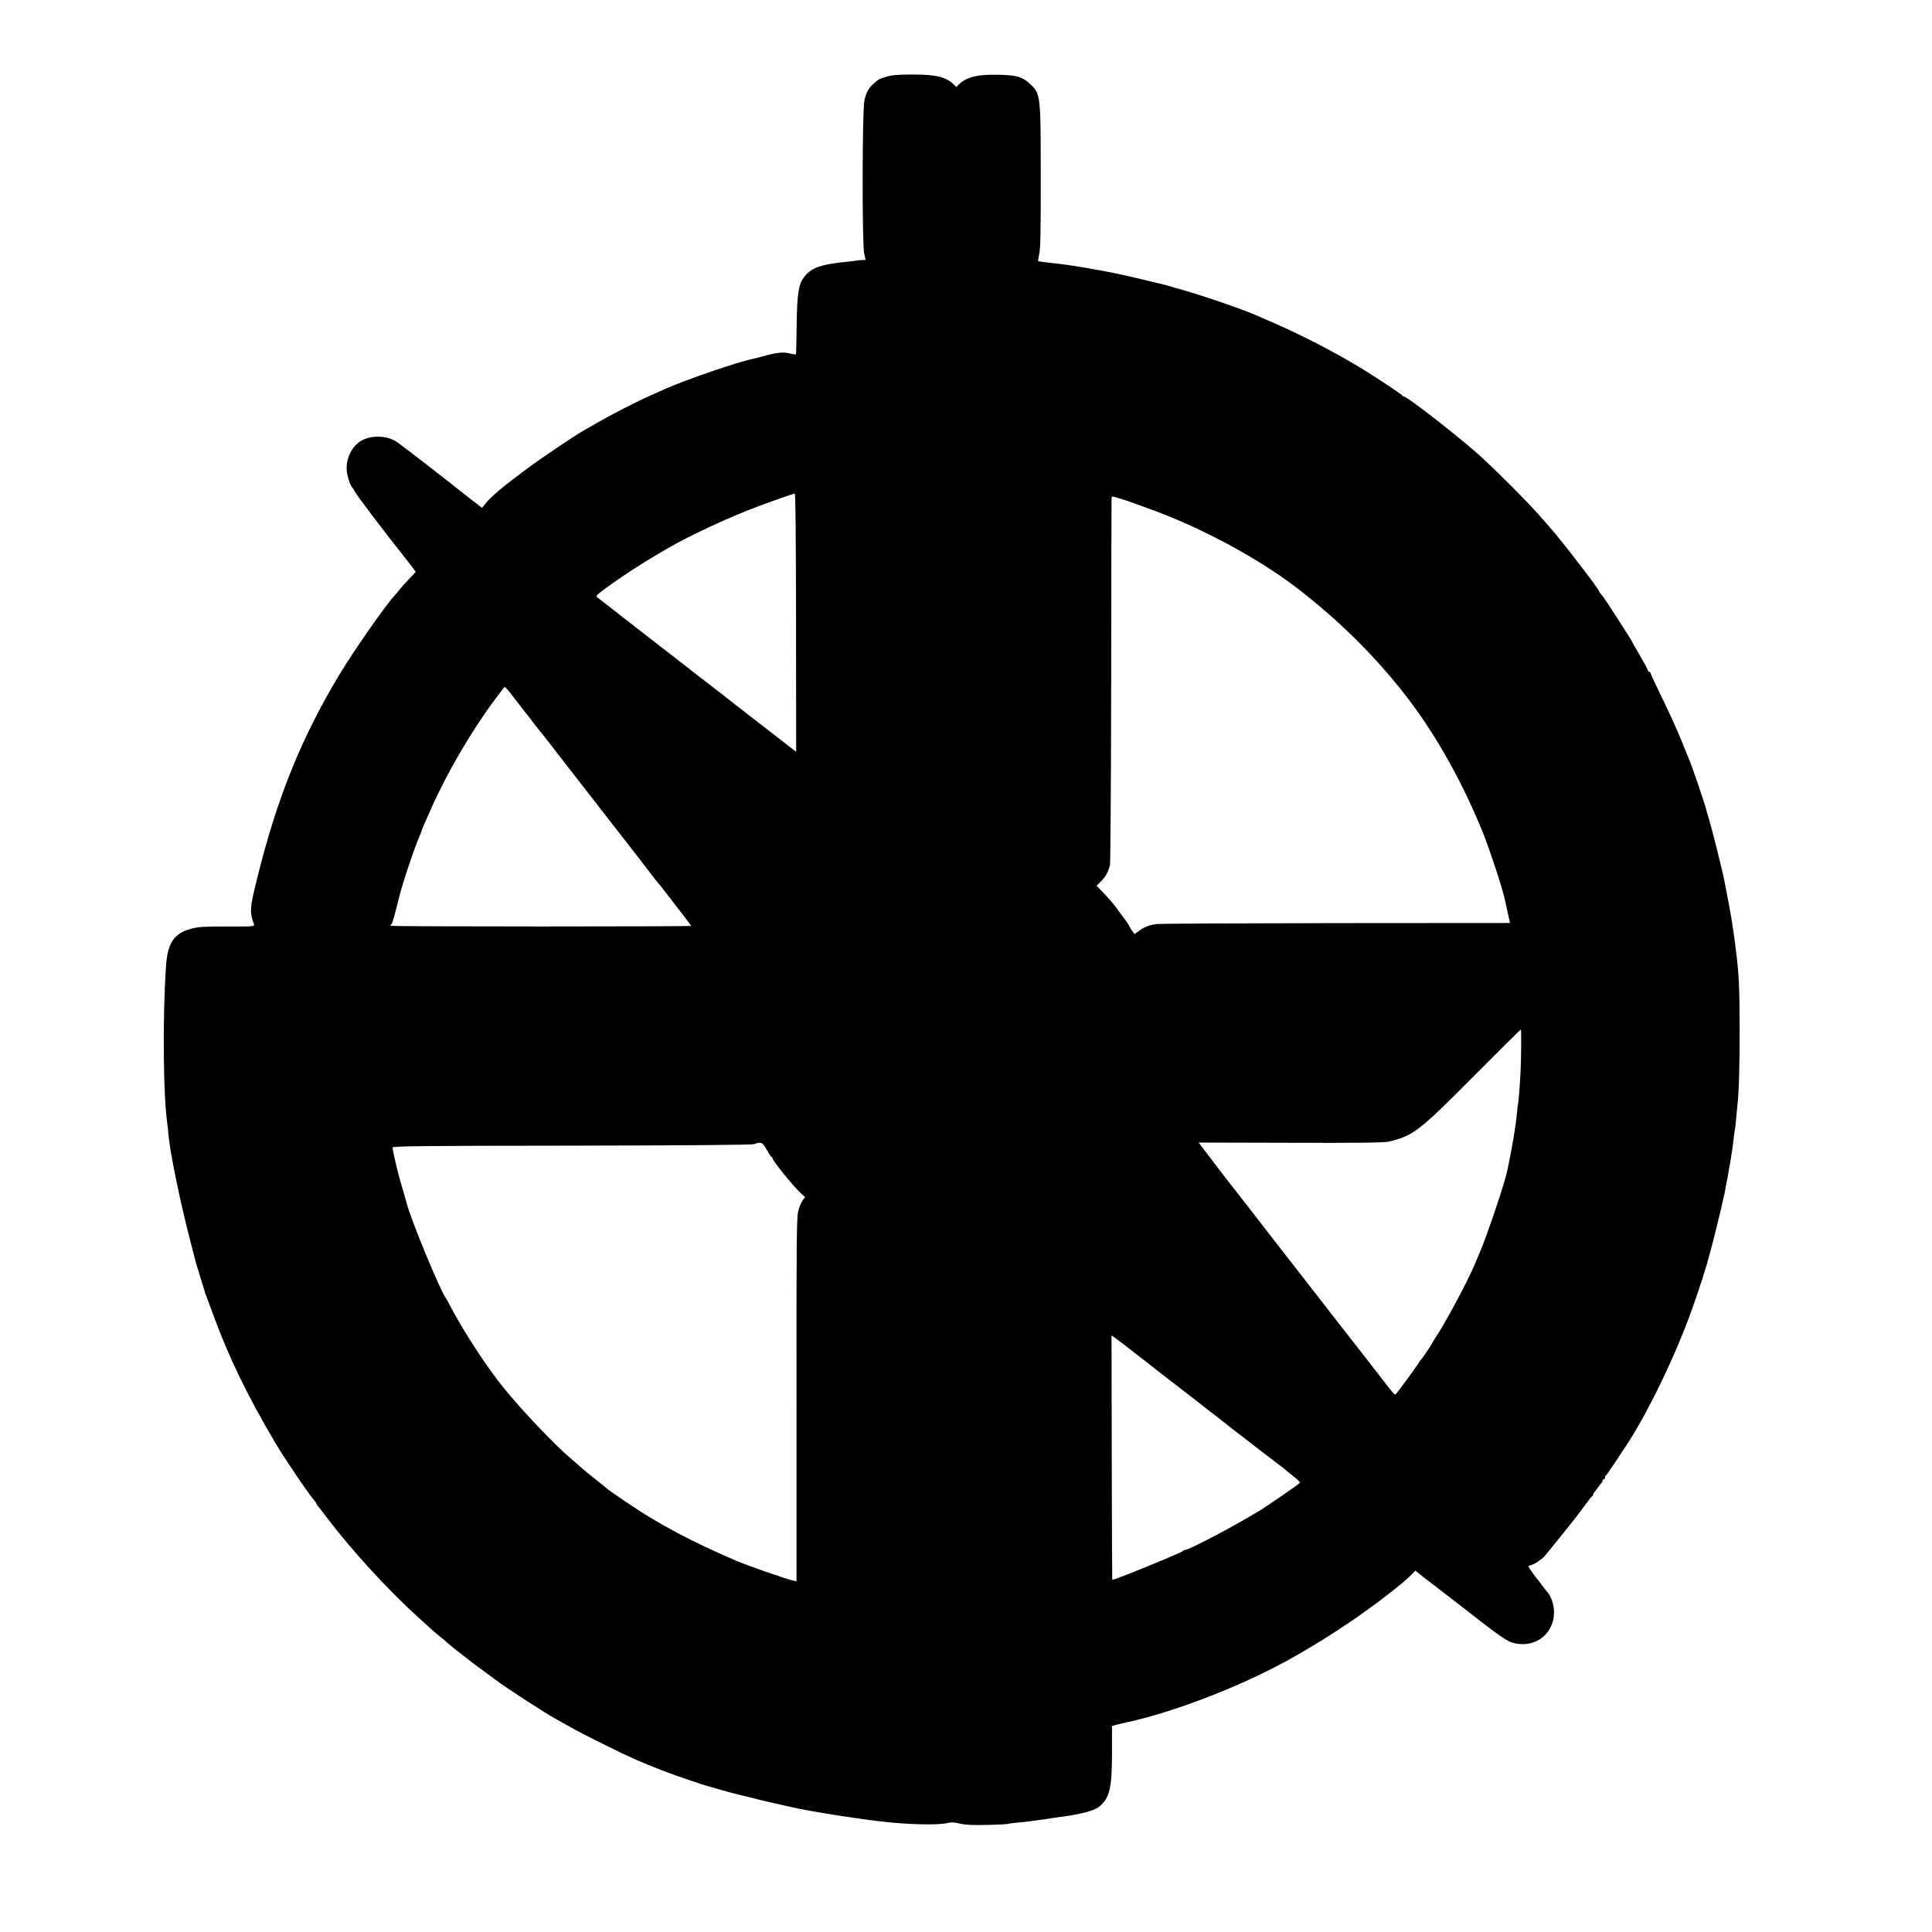<?xml version="1.0" standalone="no"?>
<!DOCTYPE svg PUBLIC "-//W3C//DTD SVG 20010904//EN"
 "http://www.w3.org/TR/2001/REC-SVG-20010904/DTD/svg10.dtd">
<svg version="1.0" xmlns="http://www.w3.org/2000/svg"
 width="1613pt" height="1613pt" viewBox="0 0 1613 1613"
 preserveAspectRatio="xMidYMid meet">
<g transform="translate(0,1613) scale(0.1,-0.1)"
fill="#000000" stroke="none">
<path d="M7403 15490 c-62 -18 -68 -21 -113 -62 -39 -35 -58 -70 -73 -136 -19
-82 -20 -1199 -2 -1279 l12 -53 -26 -1 c-14 0 -35 -2 -46 -4 -11 -2 -47 -7
-80 -10 -228 -22 -307 -51 -368 -137 -41 -58 -53 -144 -56 -402 -1 -127 -4
-232 -6 -234 -2 -3 -27 1 -55 8 -54 13 -105 7 -226 -26 -28 -8 -60 -16 -70
-18 -129 -25 -581 -180 -759 -261 -27 -12 -84 -37 -125 -56 -106 -48 -319
-157 -425 -219 -49 -29 -106 -61 -125 -72 -68 -39 -353 -231 -453 -306 -202
-149 -312 -242 -357 -300 l-25 -32 -85 65 c-47 37 -98 77 -115 90 -86 70 -475
371 -510 394 -83 57 -217 61 -303 9 -86 -52 -136 -175 -112 -280 11 -52 29
-98 41 -108 3 -3 12 -16 19 -30 20 -39 212 -292 445 -587 36 -45 65 -84 65
-87 0 -3 -22 -27 -48 -53 -26 -27 -64 -68 -83 -92 -18 -24 -40 -50 -48 -57
-69 -73 -333 -450 -453 -649 -323 -535 -527 -1040 -694 -1720 -59 -238 -61
-269 -24 -370 7 -20 4 -21 -224 -20 -195 0 -242 -3 -301 -19 -145 -39 -198
-120 -210 -326 -28 -436 -22 -1061 11 -1295 3 -22 8 -65 10 -95 13 -150 95
-550 180 -880 25 -96 47 -182 49 -190 2 -8 18 -60 35 -115 17 -55 34 -109 37
-120 2 -11 8 -29 13 -40 5 -11 34 -90 65 -175 129 -350 285 -670 515 -1059 78
-131 279 -428 322 -475 10 -11 18 -23 18 -27 0 -4 6 -14 12 -21 7 -7 42 -51
77 -98 208 -275 511 -605 765 -835 49 -44 101 -91 115 -104 14 -13 46 -40 71
-60 25 -20 50 -41 55 -47 6 -6 46 -39 90 -73 44 -35 87 -68 95 -74 8 -7 51
-39 95 -71 44 -33 96 -71 115 -85 98 -74 420 -283 520 -338 30 -16 98 -54 150
-83 84 -47 393 -200 490 -243 150 -66 317 -130 465 -179 50 -16 97 -32 105
-35 8 -3 20 -7 25 -8 6 -2 58 -17 118 -34 168 -49 579 -147 742 -176 17 -3 82
-14 145 -25 104 -17 137 -22 227 -35 15 -2 42 -6 58 -8 17 -3 53 -8 80 -12 28
-3 66 -7 85 -10 221 -28 496 -35 570 -15 30 8 55 7 105 -5 49 -11 107 -14 229
-11 90 2 168 6 173 9 4 2 42 7 83 11 41 3 84 8 95 10 12 2 48 7 80 11 33 4 69
9 80 11 11 2 40 7 65 10 191 24 307 53 355 89 89 69 110 158 109 463 l0 212
35 10 c20 5 59 14 86 20 422 91 1017 326 1420 560 50 29 104 60 120 70 102 59
337 212 421 274 23 17 52 38 64 46 85 58 284 215 331 261 l56 56 24 -19 c13
-11 31 -25 39 -32 9 -7 47 -36 85 -65 78 -60 98 -75 205 -158 367 -287 413
-319 478 -333 154 -32 288 52 321 201 17 82 -6 180 -56 234 -10 11 -29 36 -43
55 -13 19 -27 37 -30 40 -10 8 -80 107 -80 113 0 3 12 8 26 11 26 7 88 48 109
73 11 13 206 253 217 268 4 6 27 35 51 65 23 30 61 80 82 110 22 30 43 57 47
58 5 2 8 8 8 14 0 5 6 15 13 22 6 8 19 24 27 36 8 12 21 28 28 36 6 7 12 17
12 23 0 6 5 11 10 11 6 0 10 6 10 14 0 8 3 16 8 18 4 1 35 46 69 98 35 52 67
102 73 110 197 287 455 822 596 1235 19 55 37 106 39 113 2 7 4 13 4 15 0 1 5
16 11 32 7 17 13 37 15 45 2 8 9 31 15 50 7 19 15 49 20 65 5 17 17 62 28 100
18 60 97 384 108 438 2 10 5 26 8 35 3 9 8 35 11 57 4 22 8 47 10 55 2 8 7 30
10 48 6 39 13 80 19 107 3 18 12 70 21 135 2 14 7 52 10 85 4 33 8 62 10 65 1
3 6 43 10 90 4 46 9 96 10 110 13 102 20 336 19 630 0 347 -6 468 -29 650 -3
19 -7 55 -10 80 -12 99 -38 261 -62 380 -13 69 -26 136 -29 150 -12 64 -106
439 -126 503 -12 40 -23 74 -23 77 -10 45 -122 376 -145 425 -5 11 -34 83 -65
160 -31 77 -101 231 -156 343 -54 112 -99 207 -99 213 0 5 -4 9 -9 9 -5 0 -13
9 -16 21 -4 11 -33 65 -66 121 -32 55 -59 101 -59 104 0 7 -225 357 -245 381
-5 7 -16 19 -22 27 -7 8 -13 18 -13 21 0 16 -315 425 -408 530 -15 17 -58 66
-97 110 -100 115 -412 425 -535 531 -201 173 -565 454 -589 454 -5 0 -11 3
-13 8 -3 8 -183 128 -313 209 -230 143 -535 301 -795 412 -41 18 -88 38 -105
46 -142 62 -514 188 -695 235 -25 7 -52 15 -60 18 -8 3 -22 6 -30 8 -8 2 -89
21 -180 43 -188 45 -269 61 -470 96 -119 20 -189 30 -285 40 -33 3 -69 8 -80
10 -11 2 -23 4 -26 4 -4 1 0 27 7 59 11 44 14 185 13 642 0 693 0 698 -92 782
-61 57 -111 71 -262 74 -156 3 -239 -13 -302 -58 -24 -17 -43 -36 -43 -42 0
-5 -9 0 -20 12 -64 68 -153 91 -355 90 -114 0 -165 -4 -212 -18z m-757 -4559
l1 -1078 -134 104 c-139 107 -189 147 -333 258 -47 36 -92 71 -100 78 -8 7
-55 44 -105 82 -49 38 -130 101 -180 139 -126 99 -226 176 -266 207 -19 15
-99 77 -179 139 -80 62 -190 147 -245 191 -55 43 -108 84 -117 91 -16 12 -9
19 65 74 153 113 353 241 557 356 148 84 410 207 615 290 103 42 392 146 410
147 7 1 10 -365 11 -1078z m2714 1034 c30 -7 297 -104 385 -140 387 -156 792
-382 1080 -602 359 -275 677 -592 936 -933 238 -313 455 -704 621 -1115 53
-131 165 -471 182 -555 3 -14 14 -63 24 -111 l19 -85 -1453 -1 c-798 -1 -1473
-4 -1499 -8 -58 -7 -108 -27 -151 -60 l-31 -24 -22 29 c-11 16 -21 32 -21 35
0 5 -27 45 -57 84 -7 9 -32 43 -56 76 -25 33 -71 87 -104 120 l-58 60 38 38
c38 38 58 74 74 133 4 16 9 702 10 1524 1 822 2 1509 3 1527 0 31 1 31 33 22
17 -6 39 -12 47 -14z m-5042 -1695 c31 -41 59 -77 62 -80 3 -3 35 -43 70 -90
36 -47 68 -87 71 -90 3 -3 37 -45 75 -95 38 -49 74 -97 81 -105 6 -8 157 -202
335 -431 178 -228 335 -431 350 -450 15 -19 47 -61 72 -94 25 -33 52 -67 59
-75 8 -8 35 -42 60 -75 25 -33 84 -109 131 -170 47 -60 86 -112 86 -115 0 -3
-565 -5 -1255 -5 -690 0 -1255 2 -1255 6 0 3 4 9 9 15 8 7 22 59 66 234 31
123 125 402 171 507 8 17 14 34 14 37 0 3 9 25 19 49 11 23 38 85 61 137 130
295 344 660 535 914 33 43 65 85 70 93 11 15 13 13 113 -117z m8382 -2876 c0
-77 -3 -170 -5 -209 -8 -146 -16 -241 -20 -265 -3 -14 -7 -50 -10 -81 -10
-110 -37 -273 -80 -479 -22 -108 -172 -552 -232 -690 -11 -25 -28 -65 -38 -90
-60 -144 -234 -469 -325 -610 -17 -25 -33 -52 -37 -60 -15 -29 -88 -135 -95
-138 -5 -2 -8 -8 -8 -12 0 -7 -176 -248 -199 -272 -4 -5 -25 16 -46 44 -30 39
-333 429 -407 523 -18 22 -167 214 -214 275 -28 36 -110 142 -183 235 -73 94
-142 181 -152 195 -64 84 -363 468 -377 485 -9 11 -57 73 -107 139 -49 65
-105 138 -124 162 l-34 45 769 -2 c568 -2 782 1 819 10 205 49 250 84 715 552
212 213 386 386 388 384 2 -1 3 -65 2 -141z m-6298 -864 c18 -33 36 -60 40
-60 5 0 8 -5 8 -10 0 -21 167 -227 233 -289 l39 -36 -20 -26 c-11 -14 -28 -53
-37 -87 -14 -56 -16 -216 -15 -1578 l0 -1516 -32 7 c-61 14 -374 123 -473 165
-368 158 -647 306 -897 476 -124 84 -171 117 -178 124 -3 3 -39 32 -80 65 -86
68 -117 94 -140 115 -9 8 -43 37 -75 65 -135 113 -408 399 -566 593 -141 173
-328 459 -444 677 -20 39 -40 75 -44 80 -50 69 -298 671 -326 792 -2 10 -21
72 -40 138 -30 99 -69 262 -78 324 -2 12 210 15 1493 16 1007 2 1505 6 1525
13 61 21 71 16 107 -48z m3083 -1704 c77 -59 157 -122 179 -140 21 -17 73 -57
115 -89 42 -32 99 -76 126 -97 28 -22 86 -67 131 -102 45 -35 130 -101 190
-148 59 -47 120 -94 135 -105 15 -11 85 -65 155 -120 71 -55 147 -113 169
-129 22 -16 42 -32 45 -35 3 -4 33 -29 68 -56 34 -26 59 -51 55 -55 -29 -25
-243 -173 -322 -223 -194 -121 -602 -337 -636 -337 -7 0 -15 -4 -17 -8 -5 -12
-566 -242 -592 -242 -1 0 -3 459 -4 1021 l-2 1020 33 -23 c17 -12 95 -72 172
-132z"/>
</g>
</svg>

